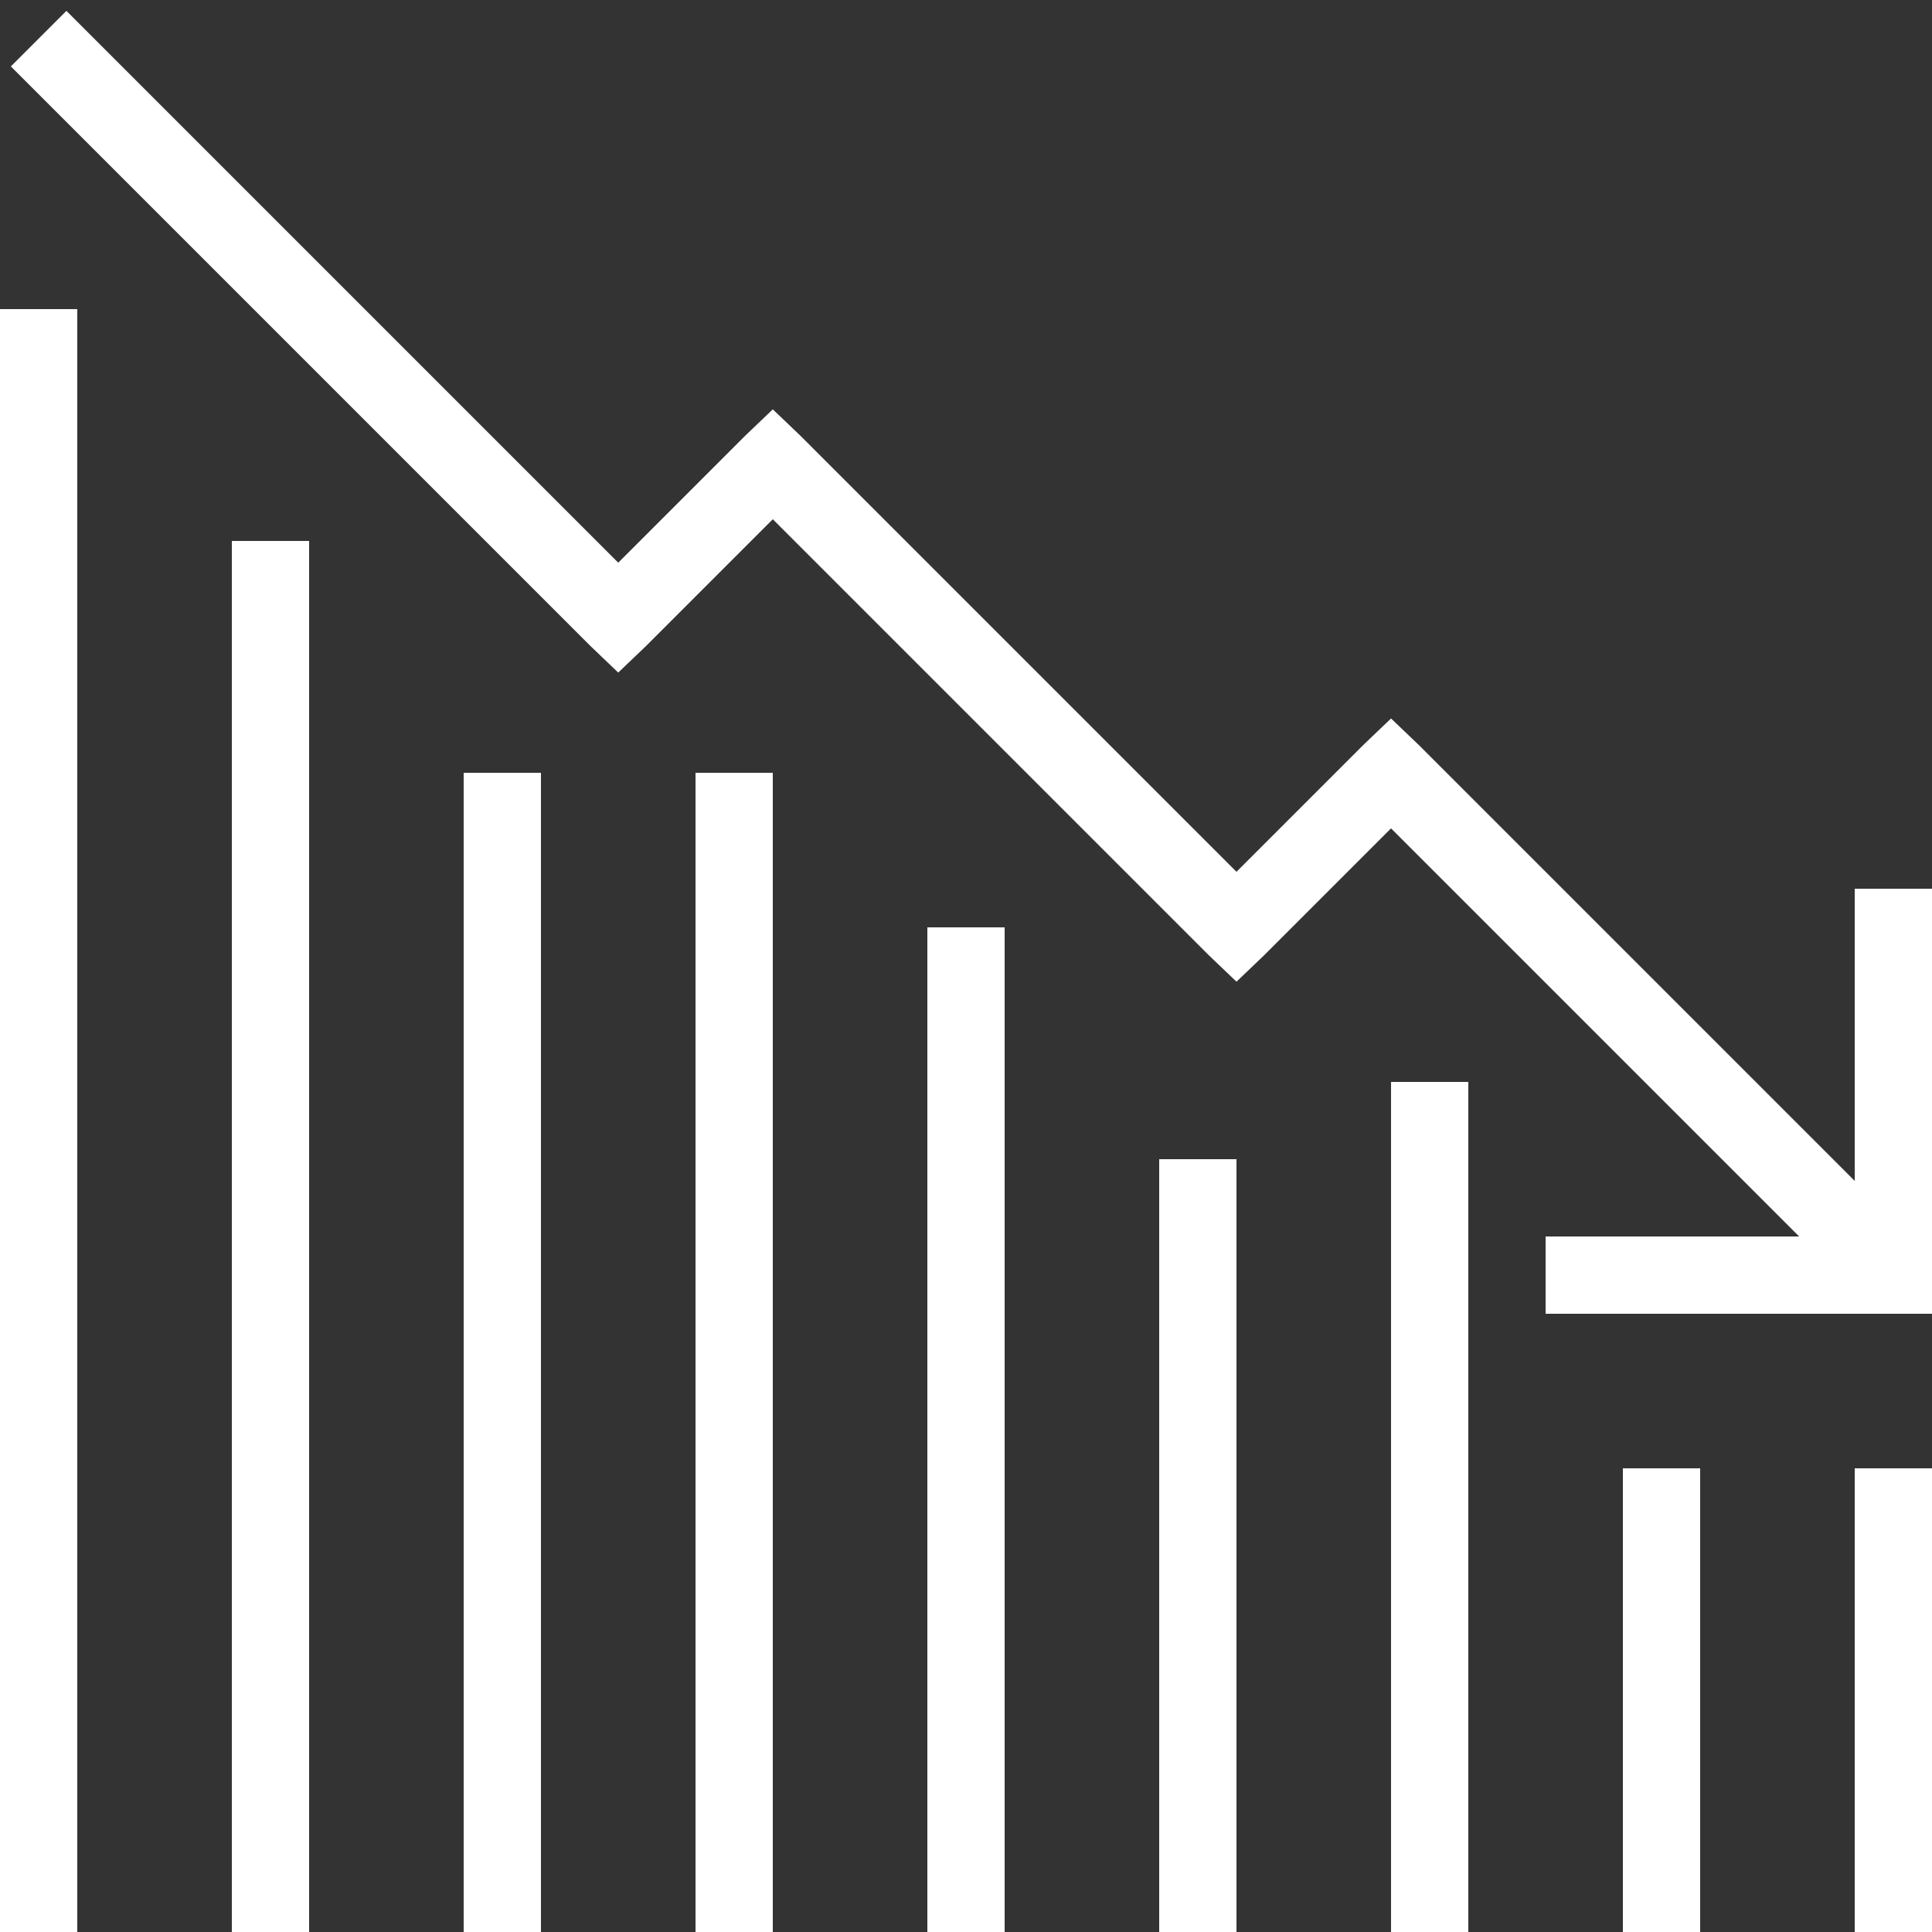 <?xml version="1.0" encoding="UTF-8"?>
<svg xmlns="http://www.w3.org/2000/svg" xmlns:xlink="http://www.w3.org/1999/xlink" viewBox="0 0 50 50" width="50px" height="50px">
<rect x="0" y="0" width="50" height="50" fill="#333333" stroke="none"/>
<g id="surface17498755">
<path style=" stroke:none;fill-rule:nonzero;fill:rgb(100%,100%,100%);fill-opacity:1;" d="M 1.719 0.281 L 0.281 1.719 L 15.281 16.719 L 16 17.406 L 16.719 16.719 L 20 13.438 L 31.281 24.719 L 32 25.406 L 32.719 24.719 L 36 21.438 L 46.562 32 L 40 32 L 40 34 L 50 34 L 50 23 L 48 23 L 48 30.562 L 36.719 19.281 L 36 18.594 L 35.281 19.281 L 32 22.562 L 20.719 11.281 L 20 10.594 L 19.281 11.281 L 16 14.562 Z M 0 8 L 0 50 L 2 50 L 2 8 Z M 6 14 L 6 50 L 8 50 L 8 14 Z M 12 20 L 12 50 L 14 50 L 14 20 Z M 18 20 L 18 50 L 20 50 L 20 20 Z M 24 24 L 24 50 L 26 50 L 26 24 Z M 36 28 L 36 50 L 38 50 L 38 28 Z M 30 30 L 30 50 L 32 50 L 32 30 Z M 42 38 L 42 50 L 44 50 L 44 38 Z M 48 38 L 48 50 L 50 50 L 50 38 Z M 48 38 "/>
</g>
</svg>
